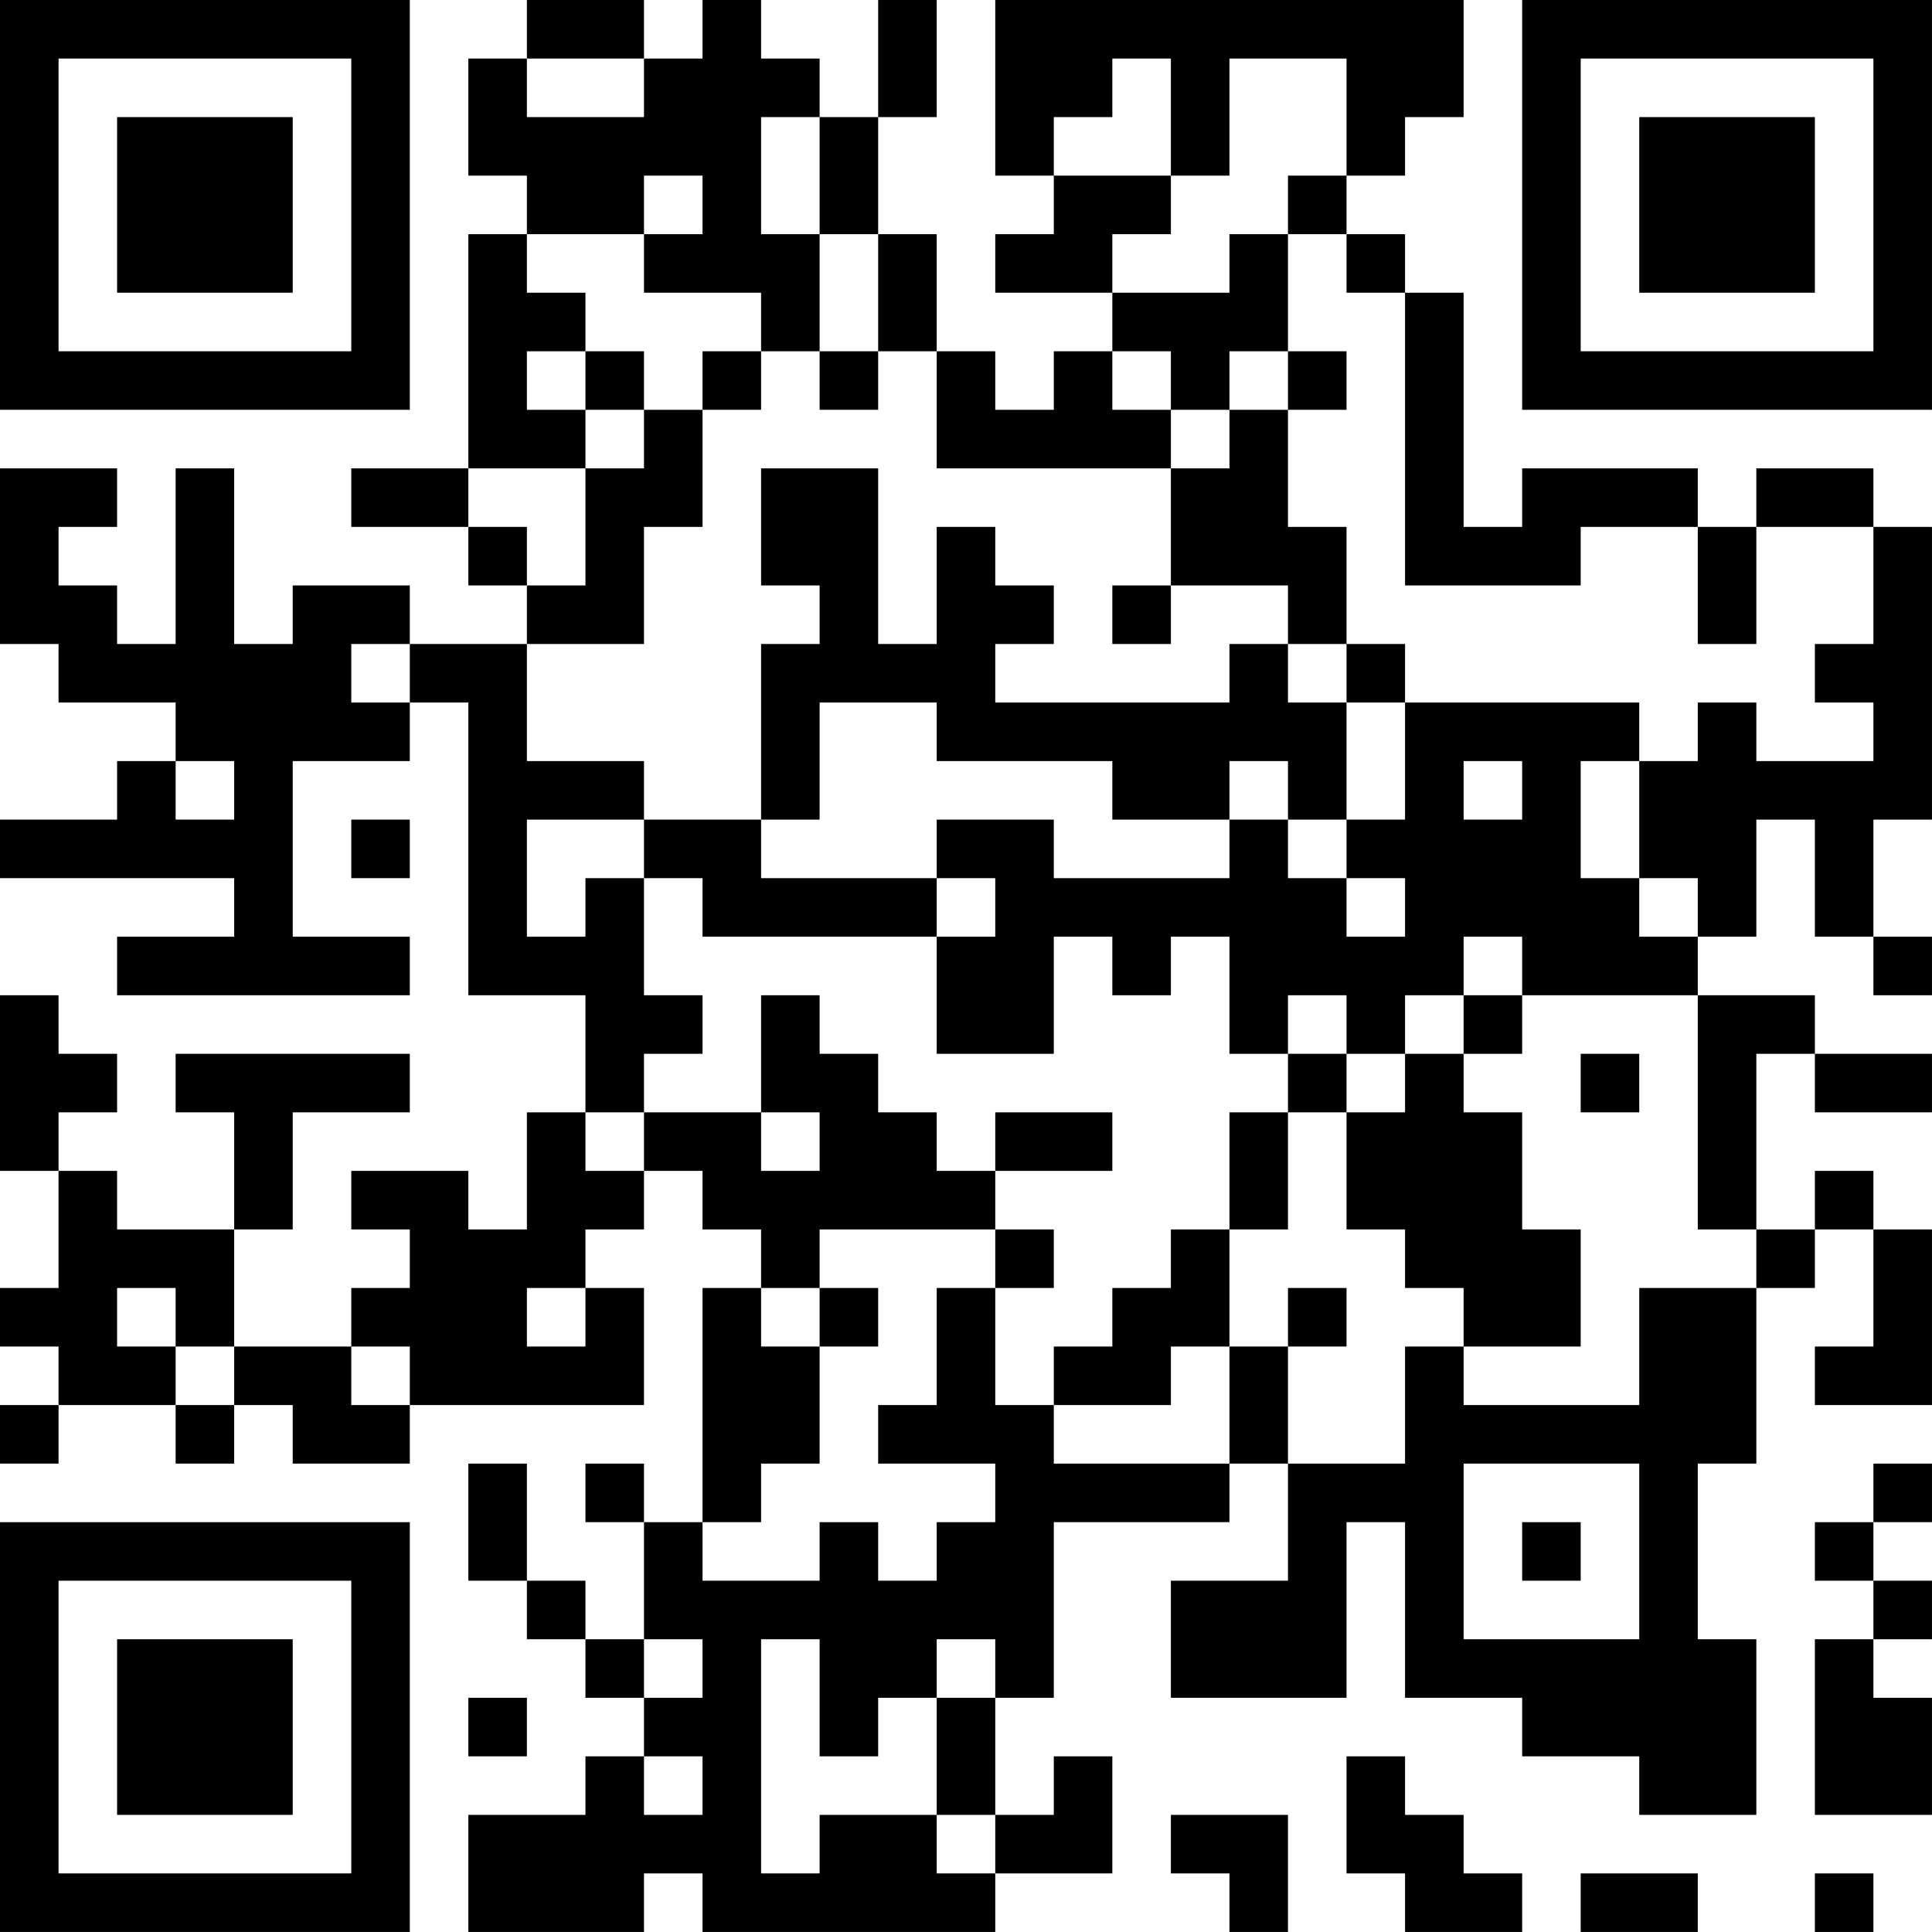<?xml version="1.0" encoding="UTF-8"?>
<svg xmlns="http://www.w3.org/2000/svg" version="1.1" width="400" height="400" viewBox="0 0 400 400"><rect x="0" y="0" width="400" height="400" fill="#ffffff"/><g transform="scale(12.121)"><g transform="translate(0,0)"><path fill-rule="evenodd" d="M9 0L9 1L8 1L8 3L9 3L9 4L8 4L8 8L6 8L6 9L8 9L8 10L9 10L9 11L7 11L7 10L5 10L5 11L4 11L4 8L3 8L3 11L2 11L2 10L1 10L1 9L2 9L2 8L0 8L0 11L1 11L1 12L3 12L3 13L2 13L2 14L0 14L0 15L4 15L4 16L2 16L2 17L7 17L7 16L5 16L5 13L7 13L7 12L8 12L8 17L10 17L10 19L9 19L9 21L8 21L8 20L6 20L6 21L7 21L7 22L6 22L6 23L4 23L4 21L5 21L5 19L7 19L7 18L3 18L3 19L4 19L4 21L2 21L2 20L1 20L1 19L2 19L2 18L1 18L1 17L0 17L0 20L1 20L1 22L0 22L0 23L1 23L1 24L0 24L0 25L1 25L1 24L3 24L3 25L4 25L4 24L5 24L5 25L7 25L7 24L11 24L11 22L10 22L10 21L11 21L11 20L12 20L12 21L13 21L13 22L12 22L12 26L11 26L11 25L10 25L10 26L11 26L11 28L10 28L10 27L9 27L9 25L8 25L8 27L9 27L9 28L10 28L10 29L11 29L11 30L10 30L10 31L8 31L8 33L11 33L11 32L12 32L12 33L17 33L17 32L19 32L19 30L18 30L18 31L17 31L17 29L18 29L18 26L21 26L21 25L22 25L22 27L20 27L20 29L23 29L23 26L24 26L24 29L26 29L26 30L28 30L28 31L30 31L30 28L29 28L29 25L30 25L30 22L31 22L31 21L32 21L32 23L31 23L31 24L33 24L33 21L32 21L32 20L31 20L31 21L30 21L30 18L31 18L31 19L33 19L33 18L31 18L31 17L29 17L29 16L30 16L30 14L31 14L31 16L32 16L32 17L33 17L33 16L32 16L32 14L33 14L33 9L32 9L32 8L30 8L30 9L29 9L29 8L26 8L26 9L25 9L25 5L24 5L24 4L23 4L23 3L24 3L24 2L25 2L25 0L17 0L17 3L18 3L18 4L17 4L17 5L19 5L19 6L18 6L18 7L17 7L17 6L16 6L16 4L15 4L15 2L16 2L16 0L15 0L15 2L14 2L14 1L13 1L13 0L12 0L12 1L11 1L11 0ZM9 1L9 2L11 2L11 1ZM19 1L19 2L18 2L18 3L20 3L20 4L19 4L19 5L21 5L21 4L22 4L22 6L21 6L21 7L20 7L20 6L19 6L19 7L20 7L20 8L16 8L16 6L15 6L15 4L14 4L14 2L13 2L13 4L14 4L14 6L13 6L13 5L11 5L11 4L12 4L12 3L11 3L11 4L9 4L9 5L10 5L10 6L9 6L9 7L10 7L10 8L8 8L8 9L9 9L9 10L10 10L10 8L11 8L11 7L12 7L12 9L11 9L11 11L9 11L9 13L11 13L11 14L9 14L9 16L10 16L10 15L11 15L11 17L12 17L12 18L11 18L11 19L10 19L10 20L11 20L11 19L13 19L13 20L14 20L14 19L13 19L13 17L14 17L14 18L15 18L15 19L16 19L16 20L17 20L17 21L14 21L14 22L13 22L13 23L14 23L14 25L13 25L13 26L12 26L12 27L14 27L14 26L15 26L15 27L16 27L16 26L17 26L17 25L15 25L15 24L16 24L16 22L17 22L17 24L18 24L18 25L21 25L21 23L22 23L22 25L24 25L24 23L25 23L25 24L28 24L28 22L30 22L30 21L29 21L29 17L26 17L26 16L25 16L25 17L24 17L24 18L23 18L23 17L22 17L22 18L21 18L21 16L20 16L20 17L19 17L19 16L18 16L18 18L16 18L16 16L17 16L17 15L16 15L16 14L18 14L18 15L21 15L21 14L22 14L22 15L23 15L23 16L24 16L24 15L23 15L23 14L24 14L24 12L28 12L28 13L27 13L27 15L28 15L28 16L29 16L29 15L28 15L28 13L29 13L29 12L30 12L30 13L32 13L32 12L31 12L31 11L32 11L32 9L30 9L30 11L29 11L29 9L27 9L27 10L24 10L24 5L23 5L23 4L22 4L22 3L23 3L23 1L21 1L21 3L20 3L20 1ZM10 6L10 7L11 7L11 6ZM12 6L12 7L13 7L13 6ZM14 6L14 7L15 7L15 6ZM22 6L22 7L21 7L21 8L20 8L20 10L19 10L19 11L20 11L20 10L22 10L22 11L21 11L21 12L17 12L17 11L18 11L18 10L17 10L17 9L16 9L16 11L15 11L15 8L13 8L13 10L14 10L14 11L13 11L13 14L11 14L11 15L12 15L12 16L16 16L16 15L13 15L13 14L14 14L14 12L16 12L16 13L19 13L19 14L21 14L21 13L22 13L22 14L23 14L23 12L24 12L24 11L23 11L23 9L22 9L22 7L23 7L23 6ZM6 11L6 12L7 12L7 11ZM22 11L22 12L23 12L23 11ZM3 13L3 14L4 14L4 13ZM25 13L25 14L26 14L26 13ZM6 14L6 15L7 15L7 14ZM25 17L25 18L24 18L24 19L23 19L23 18L22 18L22 19L21 19L21 21L20 21L20 22L19 22L19 23L18 23L18 24L20 24L20 23L21 23L21 21L22 21L22 19L23 19L23 21L24 21L24 22L25 22L25 23L27 23L27 21L26 21L26 19L25 19L25 18L26 18L26 17ZM27 18L27 19L28 19L28 18ZM17 19L17 20L19 20L19 19ZM17 21L17 22L18 22L18 21ZM2 22L2 23L3 23L3 24L4 24L4 23L3 23L3 22ZM9 22L9 23L10 23L10 22ZM14 22L14 23L15 23L15 22ZM22 22L22 23L23 23L23 22ZM6 23L6 24L7 24L7 23ZM25 25L25 28L28 28L28 25ZM32 25L32 26L31 26L31 27L32 27L32 28L31 28L31 31L33 31L33 29L32 29L32 28L33 28L33 27L32 27L32 26L33 26L33 25ZM26 26L26 27L27 27L27 26ZM11 28L11 29L12 29L12 28ZM13 28L13 32L14 32L14 31L16 31L16 32L17 32L17 31L16 31L16 29L17 29L17 28L16 28L16 29L15 29L15 30L14 30L14 28ZM8 29L8 30L9 30L9 29ZM11 30L11 31L12 31L12 30ZM23 30L23 32L24 32L24 33L26 33L26 32L25 32L25 31L24 31L24 30ZM20 31L20 32L21 32L21 33L22 33L22 31ZM27 32L27 33L29 33L29 32ZM31 32L31 33L32 33L32 32ZM0 0L0 7L7 7L7 0ZM1 1L1 6L6 6L6 1ZM2 2L2 5L5 5L5 2ZM26 0L26 7L33 7L33 0ZM27 1L27 6L32 6L32 1ZM28 2L28 5L31 5L31 2ZM0 26L0 33L7 33L7 26ZM1 27L1 32L6 32L6 27ZM2 28L2 31L5 31L5 28Z" fill="#000000"/></g></g></svg>
